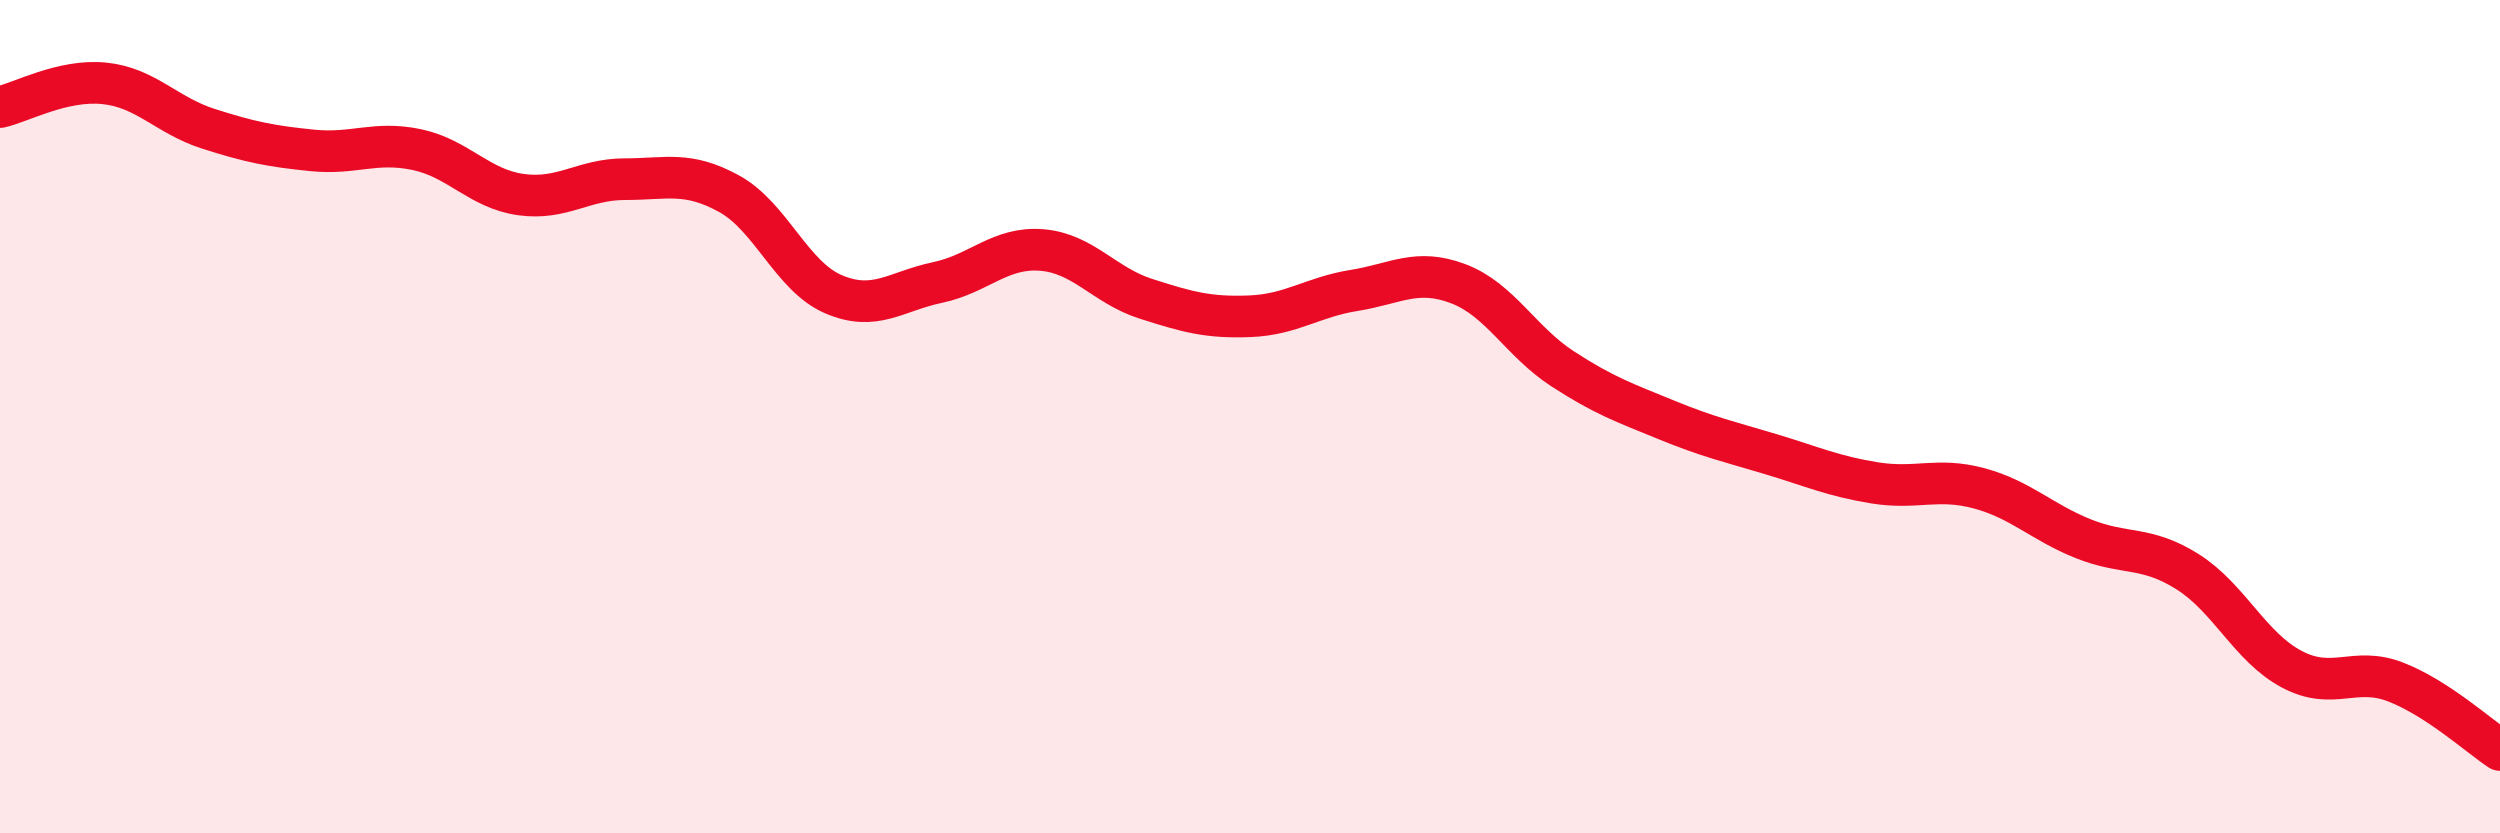 
    <svg width="60" height="20" viewBox="0 0 60 20" xmlns="http://www.w3.org/2000/svg">
      <path
        d="M 0,2.57 C 0.5,2.46 1.5,1.9 2.5,2 C 3.5,2.1 4,2.77 5,3.09 C 6,3.41 6.5,3.51 7.5,3.61 C 8.5,3.71 9,3.38 10,3.59 C 11,3.8 11.5,4.53 12.5,4.67 C 13.5,4.81 14,4.3 15,4.3 C 16,4.3 16.5,4.1 17.5,4.65 C 18.5,5.2 19,6.63 20,7.06 C 21,7.49 21.5,6.99 22.5,6.78 C 23.5,6.57 24,5.92 25,6 C 26,6.08 26.5,6.85 27.5,7.17 C 28.5,7.49 29,7.63 30,7.59 C 31,7.55 31.5,7.13 32.5,6.97 C 33.5,6.81 34,6.43 35,6.81 C 36,7.19 36.5,8.2 37.5,8.85 C 38.5,9.5 39,9.67 40,10.08 C 41,10.49 41.5,10.6 42.5,10.9 C 43.5,11.2 44,11.43 45,11.59 C 46,11.75 46.5,11.45 47.5,11.72 C 48.5,11.99 49,12.53 50,12.93 C 51,13.33 51.5,13.09 52.5,13.72 C 53.5,14.35 54,15.53 55,16.06 C 56,16.59 56.5,15.98 57.5,16.37 C 58.5,16.76 59.5,17.67 60,18L60 20L0 20Z"
        fill="#EB0A25"
        opacity="0.1"
        stroke-linecap="round"
        stroke-linejoin="round"
      />
      <path
        d="M 0,2.57 C 0.5,2.46 1.5,1.9 2.5,2 C 3.5,2.1 4,2.77 5,3.09 C 6,3.41 6.5,3.51 7.5,3.61 C 8.5,3.71 9,3.38 10,3.59 C 11,3.8 11.5,4.53 12.5,4.67 C 13.5,4.81 14,4.3 15,4.3 C 16,4.3 16.5,4.1 17.5,4.65 C 18.5,5.2 19,6.63 20,7.06 C 21,7.49 21.5,6.99 22.5,6.78 C 23.5,6.57 24,5.92 25,6 C 26,6.08 26.5,6.85 27.5,7.17 C 28.5,7.49 29,7.63 30,7.59 C 31,7.55 31.5,7.13 32.5,6.97 C 33.5,6.81 34,6.43 35,6.81 C 36,7.19 36.5,8.2 37.5,8.85 C 38.5,9.5 39,9.67 40,10.08 C 41,10.49 41.5,10.6 42.5,10.9 C 43.5,11.2 44,11.43 45,11.59 C 46,11.75 46.5,11.45 47.5,11.72 C 48.5,11.99 49,12.53 50,12.93 C 51,13.33 51.5,13.09 52.5,13.72 C 53.5,14.35 54,15.53 55,16.06 C 56,16.59 56.5,15.98 57.5,16.37 C 58.5,16.76 59.5,17.67 60,18"
        stroke="#EB0A25"
        stroke-width="1"
        fill="none"
        stroke-linecap="round"
        stroke-linejoin="round"
      />
    </svg>
  